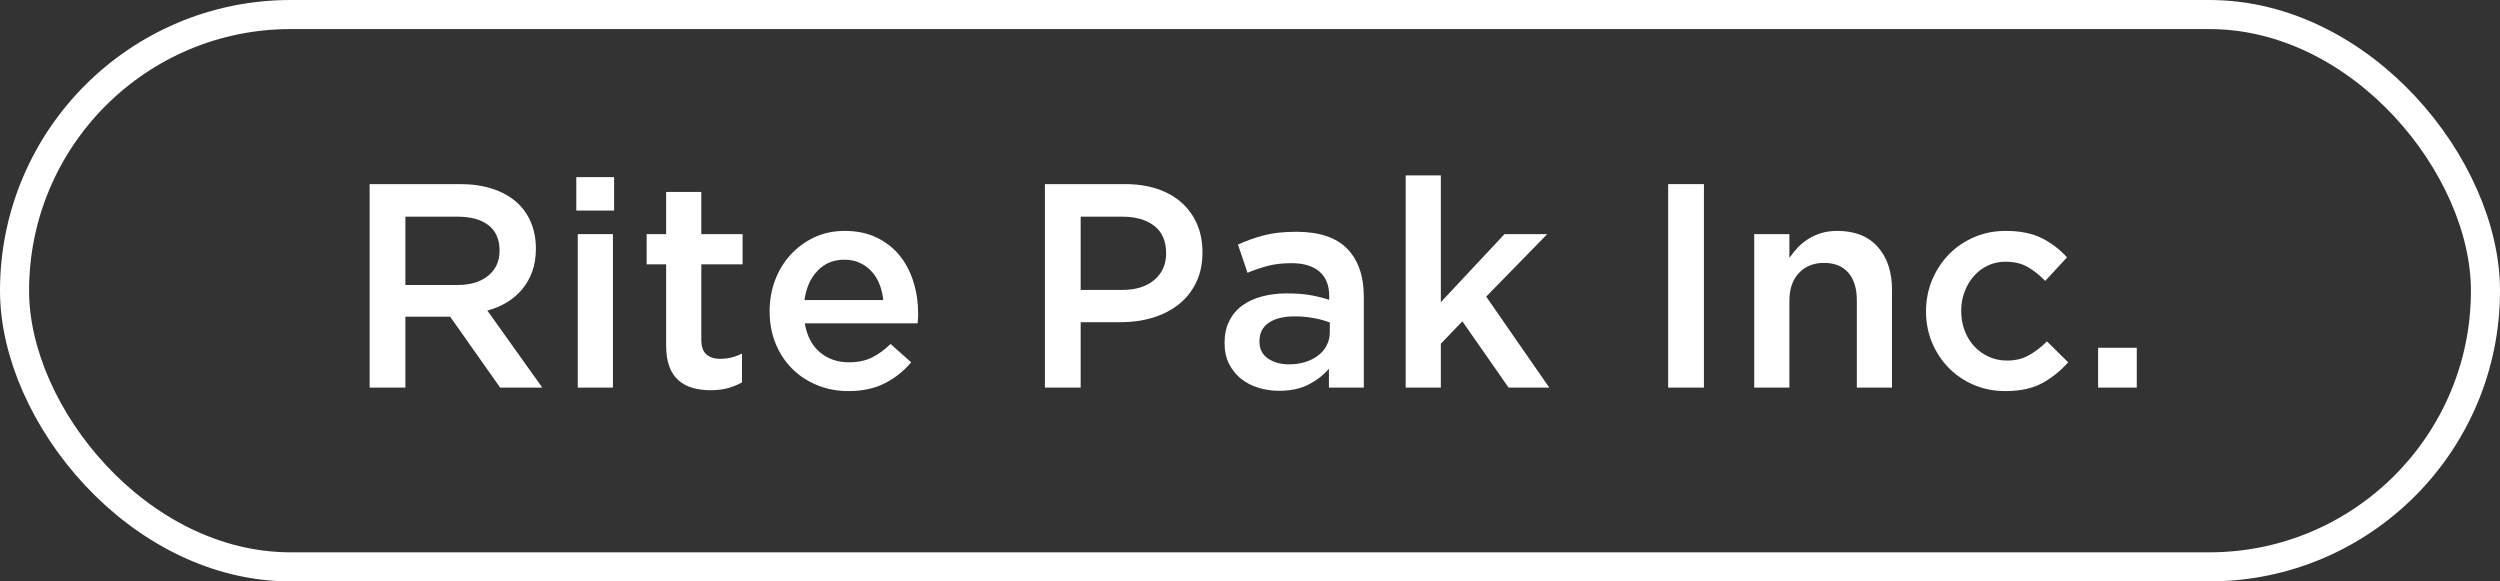 <?xml version="1.0" encoding="UTF-8"?>
<svg width="258px" height="60px" viewBox="0 0 258 60" version="1.1" xmlns="http://www.w3.org/2000/svg" xmlns:xlink="http://www.w3.org/1999/xlink">
    <rect x="0" y="0" width="258" height="60" fill="#333333" stroke="none"/>
    <title>Group 3</title>
    <g id="Design" stroke="none" stroke-width="1" fill="none" fill-rule="evenodd">
        <g id="UI-&amp;-Styling" transform="translate(-1470, -456)">
            <g id="Group-2" transform="translate(1470, 456)">
                <g id="Rite-Pak-Inc." transform="translate(38.145, 18.1)" fill="#FFFFFF" fill-rule="nonzero">
                    <path d="M17.82,21.9 L12.15,13.95 C12.89,13.75 13.565,13.465 14.175,13.095 C14.785,12.725 15.31,12.275 15.75,11.745 C16.19,11.215 16.535,10.605 16.785,9.915 C17.035,9.225 17.16,8.44 17.16,7.56 C17.16,6.54 16.98,5.615 16.62,4.785 C16.26,3.955 15.745,3.255 15.075,2.685 C14.405,2.115 13.585,1.675 12.615,1.365 C11.645,1.055 10.56,0.9 9.36,0.9 L0,0.9 L0,21.9 L3.69,21.9 L3.69,14.58 L8.31,14.58 L13.47,21.9 L17.82,21.9 Z M13.41,7.77 C13.41,8.85 13.02,9.71 12.24,10.35 C11.46,10.99 10.41,11.31 9.09,11.31 L3.69,11.31 L3.69,4.26 L9.06,4.26 C10.44,4.26 11.51,4.555 12.27,5.145 C13.03,5.735 13.41,6.61 13.41,7.77 Z" id="R"></path>
                    <path d="M25.23,3.63 L25.23,0.18 L21.33,0.18 L21.33,3.63 L25.23,3.63 Z M25.11,21.9 L25.11,6.06 L21.48,6.06 L21.48,21.9 L25.11,21.9 Z" id="i"></path>
                    <path d="M34.23,9.18 L38.49,9.18 L38.49,6.06 L34.23,6.06 L34.23,1.71 L30.6,1.71 L30.6,6.06 L28.59,6.06 L28.59,9.18 L30.6,9.18 L30.6,17.52 C30.6,18.4 30.71,19.135 30.93,19.725 C31.15,20.315 31.465,20.79 31.875,21.15 C32.285,21.51 32.77,21.77 33.33,21.93 C33.89,22.09 34.5,22.17 35.16,22.17 C35.84,22.17 36.44,22.1 36.96,21.96 C37.48,21.82 37.97,21.62 38.43,21.36 L38.43,18.39 C37.71,18.75 36.96,18.93 36.18,18.93 C35.56,18.93 35.08,18.775 34.74,18.465 C34.4,18.155 34.23,17.65 34.23,16.95 L34.23,9.18 Z" id="t"></path>
                    <path d="M44.91,15.27 L56.55,15.27 C56.57,15.09 56.585,14.92 56.595,14.76 C56.605,14.6 56.61,14.44 56.61,14.28 C56.61,13.14 56.45,12.05 56.13,11.01 C55.81,9.97 55.335,9.06 54.705,8.28 C54.075,7.5 53.285,6.88 52.335,6.42 C51.385,5.96 50.28,5.73 49.02,5.73 C47.88,5.73 46.84,5.95 45.9,6.39 C44.96,6.83 44.145,7.425 43.455,8.175 C42.765,8.925 42.23,9.8 41.85,10.8 C41.47,11.8 41.28,12.87 41.28,14.01 C41.28,15.25 41.49,16.375 41.91,17.385 C42.33,18.395 42.905,19.26 43.635,19.98 C44.365,20.7 45.225,21.26 46.215,21.66 C47.205,22.06 48.27,22.26 49.41,22.26 C50.87,22.26 52.125,21.99 53.175,21.45 C54.225,20.91 55.13,20.19 55.89,19.29 L53.76,17.4 C53.12,18.02 52.47,18.49 51.81,18.81 C51.15,19.13 50.37,19.29 49.47,19.29 C48.29,19.29 47.29,18.945 46.47,18.255 C45.65,17.565 45.13,16.57 44.91,15.27 Z M44.88,12.87 C45.04,11.63 45.485,10.625 46.215,9.855 C46.945,9.085 47.87,8.7 48.99,8.7 C49.59,8.7 50.125,8.81 50.595,9.03 C51.065,9.25 51.47,9.545 51.81,9.915 C52.15,10.285 52.42,10.725 52.62,11.235 C52.82,11.745 52.95,12.29 53.01,12.87 L44.88,12.87 Z" id="e"></path>
                    <path d="M85.95,7.95 C85.95,6.87 85.765,5.9 85.395,5.04 C85.025,4.18 84.495,3.44 83.805,2.82 C83.115,2.2 82.275,1.725 81.285,1.395 C80.295,1.065 79.19,0.9 77.97,0.9 L69.69,0.9 L69.69,21.9 L73.38,21.9 L73.38,15.15 L77.55,15.15 C78.71,15.15 79.8,14.995 80.82,14.685 C81.84,14.375 82.73,13.92 83.49,13.32 C84.25,12.72 84.85,11.97 85.29,11.07 C85.73,10.17 85.95,9.13 85.95,7.95 Z M82.2,8.04 C82.2,9.18 81.795,10.095 80.985,10.785 C80.175,11.475 79.07,11.82 77.67,11.82 L73.38,11.82 L73.38,4.26 L77.67,4.26 C79.05,4.26 80.15,4.575 80.97,5.205 C81.79,5.835 82.2,6.78 82.2,8.04 Z" id="P"></path>
                    <path d="M102.6,21.9 L102.6,12.51 C102.6,10.39 102.03,8.745 100.89,7.575 C99.75,6.405 98,5.82 95.64,5.82 C94.34,5.82 93.23,5.94 92.31,6.18 C91.39,6.42 90.49,6.74 89.61,7.14 L90.6,10.05 C91.32,9.75 92.03,9.51 92.73,9.33 C93.43,9.15 94.23,9.06 95.13,9.06 C96.39,9.06 97.355,9.35 98.025,9.93 C98.695,10.51 99.03,11.35 99.03,12.45 L99.03,12.84 C98.41,12.64 97.765,12.48 97.095,12.36 C96.425,12.24 95.61,12.18 94.65,12.18 C93.73,12.18 92.875,12.285 92.085,12.495 C91.295,12.705 90.615,13.02 90.045,13.44 C89.475,13.86 89.03,14.39 88.71,15.03 C88.39,15.67 88.23,16.42 88.23,17.28 L88.23,17.34 C88.23,18.14 88.385,18.845 88.695,19.455 C89.005,20.065 89.415,20.575 89.925,20.985 C90.435,21.395 91.03,21.705 91.71,21.915 C92.39,22.125 93.11,22.23 93.87,22.23 C95.07,22.23 96.09,22.01 96.93,21.57 C97.77,21.13 98.46,20.59 99,19.95 L99,21.9 L102.6,21.9 Z M99.09,16.17 C99.09,16.67 98.985,17.125 98.775,17.535 C98.565,17.945 98.27,18.295 97.89,18.585 C97.51,18.875 97.065,19.1 96.555,19.26 C96.045,19.42 95.49,19.5 94.89,19.5 C94.03,19.5 93.305,19.3 92.715,18.9 C92.125,18.5 91.83,17.92 91.83,17.16 L91.83,17.1 C91.83,16.28 92.15,15.65 92.79,15.21 C93.43,14.77 94.32,14.55 95.46,14.55 C96.16,14.55 96.825,14.61 97.455,14.73 C98.085,14.85 98.63,15 99.09,15.18 L99.09,16.17 Z" id="a"></path>
                    <polygon id="k" points="115.23 12.51 121.53 6.06 117.12 6.06 110.55 13.08 110.55 0 106.92 0 106.92 21.9 110.55 21.9 110.55 17.37 112.77 15.06 117.54 21.9 121.74 21.9"></polygon>
                    <polygon id="I" points="134.01 0.9 134.01 21.9 137.7 21.9 137.7 0.9"></polygon>
                    <path d="M146.52,12.96 C146.52,11.72 146.85,10.755 147.51,10.065 C148.17,9.375 149.03,9.03 150.09,9.03 C151.17,9.03 152.005,9.365 152.595,10.035 C153.185,10.705 153.48,11.66 153.48,12.9 L153.48,21.9 L157.11,21.9 L157.11,11.82 C157.11,9.96 156.62,8.48 155.64,7.38 C154.66,6.28 153.27,5.73 151.47,5.73 C150.85,5.73 150.295,5.805 149.805,5.955 C149.315,6.105 148.865,6.31 148.455,6.57 C148.045,6.83 147.685,7.125 147.375,7.455 C147.065,7.785 146.78,8.14 146.52,8.52 L146.52,6.06 L142.89,6.06 L142.89,21.9 L146.52,21.9 L146.52,12.96 Z" id="n"></path>
                    <path d="M175.29,19.29 L173.1,17.13 C172.52,17.71 171.905,18.185 171.255,18.555 C170.605,18.925 169.85,19.11 168.99,19.11 C168.29,19.11 167.65,18.975 167.07,18.705 C166.49,18.435 165.99,18.07 165.57,17.61 C165.15,17.15 164.825,16.61 164.595,15.99 C164.365,15.37 164.25,14.7 164.25,13.98 C164.25,13.28 164.365,12.625 164.595,12.015 C164.825,11.405 165.14,10.87 165.54,10.41 C165.94,9.95 166.42,9.585 166.98,9.315 C167.54,9.045 168.15,8.91 168.81,8.91 C169.73,8.91 170.505,9.095 171.135,9.465 C171.765,9.835 172.36,10.31 172.92,10.89 L175.17,8.46 C174.43,7.64 173.565,6.98 172.575,6.48 C171.585,5.98 170.34,5.73 168.84,5.73 C167.66,5.73 166.565,5.95 165.555,6.39 C164.545,6.83 163.675,7.43 162.945,8.19 C162.215,8.95 161.645,9.83 161.235,10.83 C160.825,11.83 160.62,12.9 160.62,14.04 C160.62,15.18 160.825,16.245 161.235,17.235 C161.645,18.225 162.215,19.095 162.945,19.845 C163.675,20.595 164.54,21.185 165.54,21.615 C166.54,22.045 167.63,22.26 168.81,22.26 C170.35,22.26 171.62,21.985 172.62,21.435 C173.62,20.885 174.51,20.17 175.29,19.29 Z" id="c"></path>
                    <polygon id="." points="182.37 21.9 182.37 17.79 178.38 17.79 178.38 21.9"></polygon>
                </g>
                <rect id="Rectangle-Copy-2" stroke="#FFFFFF" stroke-width="3" x="1.5" y="1.5" width="255" height="57" rx="28.5"></rect>
            </g>
        </g>
    </g>
</svg>